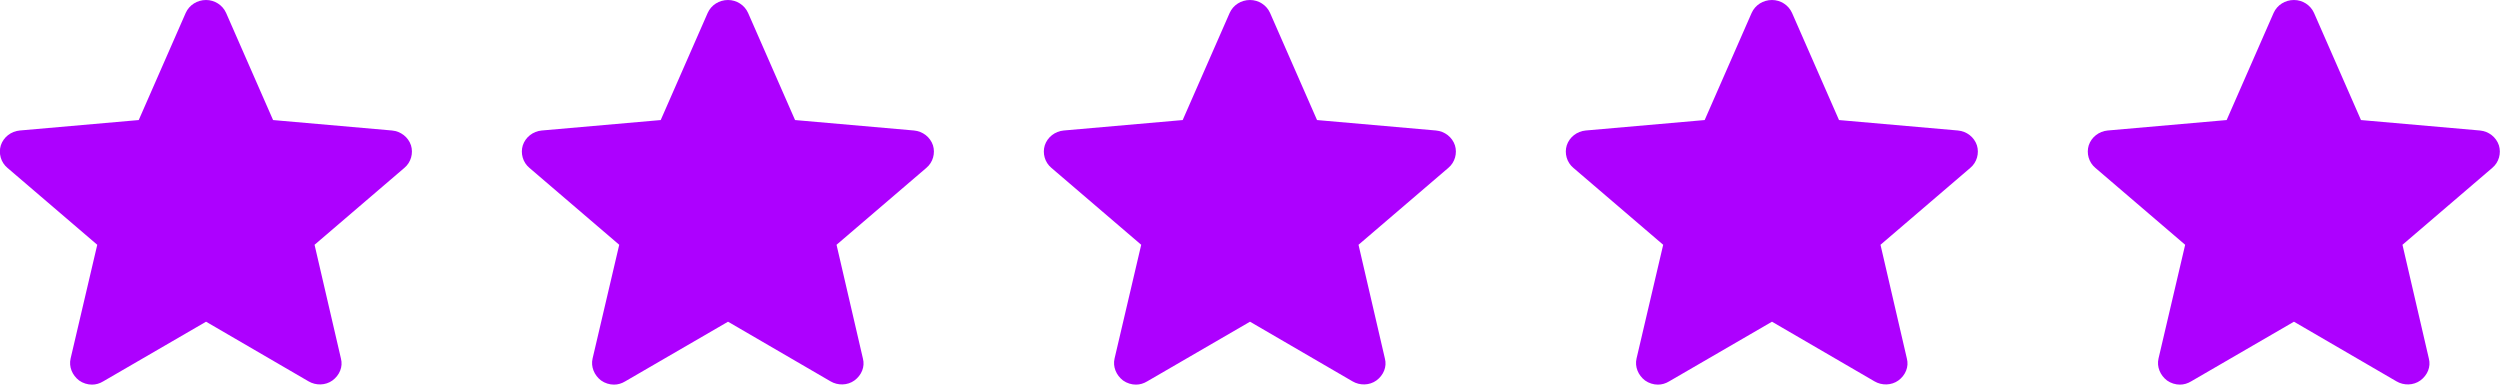 <svg width="91" height="14" viewBox="0 0 91 14" fill="none" xmlns="http://www.w3.org/2000/svg" xmlns:xlink="http://www.w3.org/1999/xlink">
	<desc>
			Created with Pixso.
	</desc>
	<defs/>
	<path id="Vector" d="M14.96 5.29C14.86 4.99 14.59 4.78 14.27 4.75L9.94 4.37L8.23 0.47C8.1 0.18 7.81 0 7.5 0C7.18 0 6.89 0.18 6.76 0.47L5.05 4.37L0.72 4.75C0.4 4.78 0.13 4.99 0.03 5.29C-0.06 5.58 0.03 5.91 0.27 6.11L3.54 8.91L2.57 13.05C2.5 13.35 2.63 13.66 2.88 13.85C3.02 13.95 3.19 14 3.35 14C3.49 14 3.63 13.96 3.76 13.88L7.5 11.71L11.23 13.88C11.5 14.04 11.85 14.03 12.1 13.85C12.36 13.66 12.49 13.35 12.41 13.05L11.45 8.91L14.72 6.11C14.96 5.91 15.05 5.58 14.96 5.29Z" fill="#AD00FF" fill-opacity="1" fill-rule="nonzero"/>
	<path id="Vector" d="M33.96 5.29C33.86 4.99 33.59 4.78 33.27 4.75L28.94 4.37L27.23 0.47C27.1 0.18 26.81 0 26.5 0C26.18 0 25.89 0.18 25.76 0.47L24.05 4.37L19.72 4.75C19.4 4.78 19.13 4.99 19.03 5.29C18.94 5.58 19.03 5.91 19.27 6.11L22.54 8.91L21.57 13.05C21.5 13.35 21.63 13.66 21.88 13.85C22.02 13.95 22.19 14 22.35 14C22.49 14 22.63 13.96 22.76 13.88L26.5 11.71L30.23 13.88C30.5 14.04 30.85 14.03 31.1 13.85C31.36 13.66 31.49 13.35 31.41 13.05L30.45 8.91L33.72 6.11C33.96 5.91 34.05 5.58 33.96 5.29Z" fill="#AD00FF" fill-opacity="1" fill-rule="nonzero"/>
	<path id="Vector" d="M52.96 5.29C52.86 4.99 52.59 4.78 52.27 4.75L47.94 4.37L46.23 0.47C46.1 0.18 45.81 0 45.5 0C45.18 0 44.89 0.18 44.76 0.47L43.05 4.37L38.72 4.75C38.4 4.78 38.13 4.99 38.03 5.29C37.94 5.58 38.03 5.91 38.27 6.11L41.54 8.91L40.57 13.05C40.5 13.35 40.63 13.66 40.88 13.85C41.02 13.95 41.19 14 41.35 14C41.49 14 41.63 13.96 41.76 13.88L45.5 11.71L49.23 13.88C49.5 14.04 49.85 14.03 50.1 13.85C50.36 13.66 50.49 13.35 50.41 13.05L49.45 8.91L52.72 6.11C52.96 5.91 53.05 5.58 52.96 5.29Z" fill="#AD00FF" fill-opacity="1" fill-rule="nonzero"/>
	<path id="Vector" d="M71.96 5.29C71.86 4.99 71.59 4.78 71.27 4.75L66.94 4.37L65.23 0.47C65.1 0.18 64.81 0 64.5 0C64.18 0 63.89 0.18 63.76 0.47L62.05 4.37L57.72 4.75C57.4 4.78 57.13 4.99 57.03 5.29C56.94 5.58 57.03 5.91 57.27 6.11L60.54 8.91L59.57 13.05C59.5 13.35 59.63 13.66 59.88 13.85C60.02 13.95 60.19 14 60.35 14C60.49 14 60.63 13.96 60.76 13.88L64.5 11.71L68.23 13.88C68.5 14.04 68.85 14.03 69.1 13.85C69.36 13.66 69.49 13.35 69.41 13.05L68.45 8.91L71.72 6.11C71.96 5.91 72.05 5.58 71.96 5.29Z" fill="#AD00FF" fill-opacity="1" fill-rule="nonzero"/>
	<path id="Vector" d="M90.96 5.29C90.86 4.99 90.59 4.78 90.27 4.75L85.94 4.37L84.23 0.47C84.1 0.18 83.81 0 83.5 0C83.18 0 82.89 0.18 82.76 0.47L81.05 4.37L76.72 4.75C76.4 4.78 76.13 4.99 76.03 5.29C75.94 5.58 76.03 5.91 76.27 6.11L79.54 8.91L78.57 13.05C78.5 13.35 78.63 13.66 78.88 13.85C79.02 13.95 79.19 14 79.35 14C79.49 14 79.63 13.96 79.76 13.88L83.5 11.71L87.23 13.88C87.5 14.04 87.85 14.03 88.1 13.85C88.36 13.66 88.49 13.35 88.41 13.05L87.45 8.91L90.72 6.11C90.96 5.91 91.05 5.58 90.96 5.29Z" fill="#AD00FF" fill-opacity="1" fill-rule="nonzero"/>
</svg>
